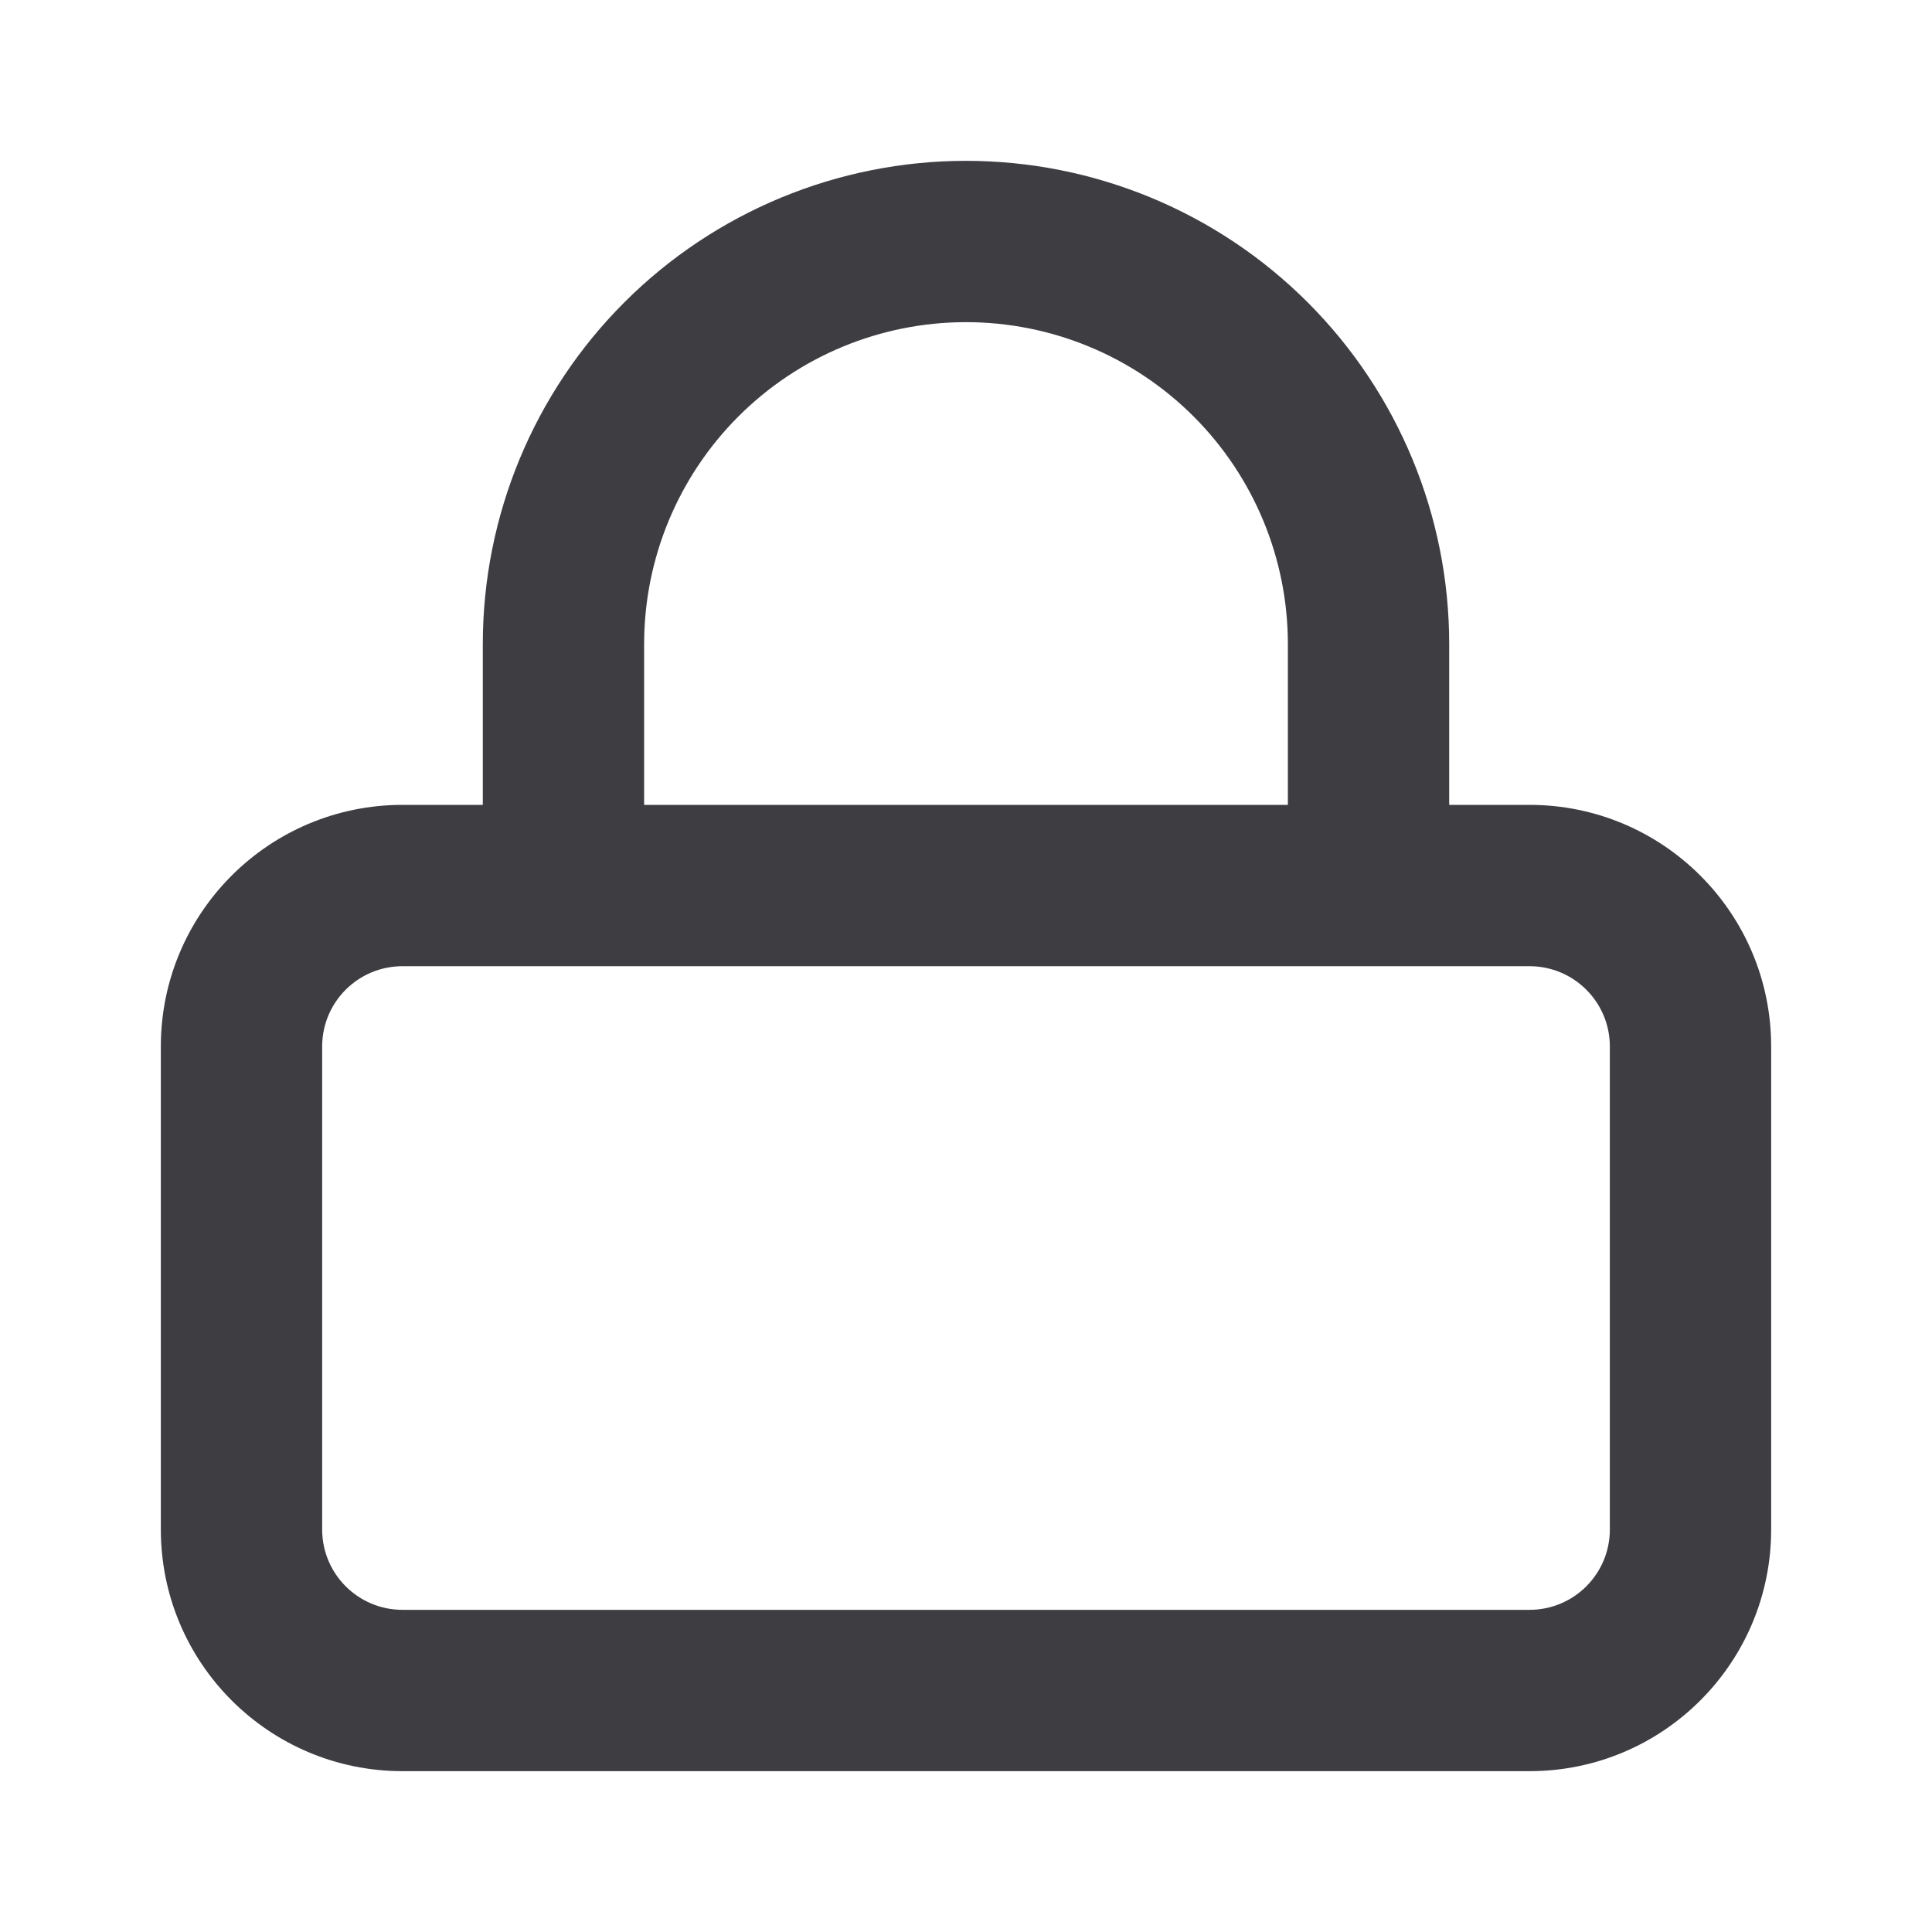 <svg width="20" height="20" viewBox="0 0 20 20" fill="none" xmlns="http://www.w3.org/2000/svg">
<path fill-rule="evenodd" clip-rule="evenodd" d="M7.644 4.311C8.269 3.686 9.116 3.335 10 3.335C10.884 3.335 11.731 3.686 12.356 4.311C12.981 4.936 13.332 5.783 13.332 6.667V8.332H6.668V6.667C6.668 5.783 7.019 4.936 7.644 4.311ZM4.998 8.332V6.667C4.998 5.34 5.525 4.068 6.463 3.13C7.401 2.192 8.674 1.665 10 1.665C11.327 1.665 12.599 2.192 13.537 3.13C14.475 4.068 15.002 5.34 15.002 6.667V8.332H15.833C17.215 8.332 18.335 9.452 18.335 10.833V15.833C18.335 17.215 17.215 18.335 15.833 18.335H4.167C2.785 18.335 1.665 17.215 1.665 15.833V10.833C1.665 9.452 2.785 8.332 4.167 8.332H4.998ZM3.335 10.833C3.335 10.374 3.707 10.002 4.167 10.002H15.833C16.293 10.002 16.665 10.374 16.665 10.833V15.833C16.665 16.293 16.293 16.665 15.833 16.665H4.167C3.707 16.665 3.335 16.293 3.335 15.833V10.833Z" fill="#3D3D42"/>
</svg>

